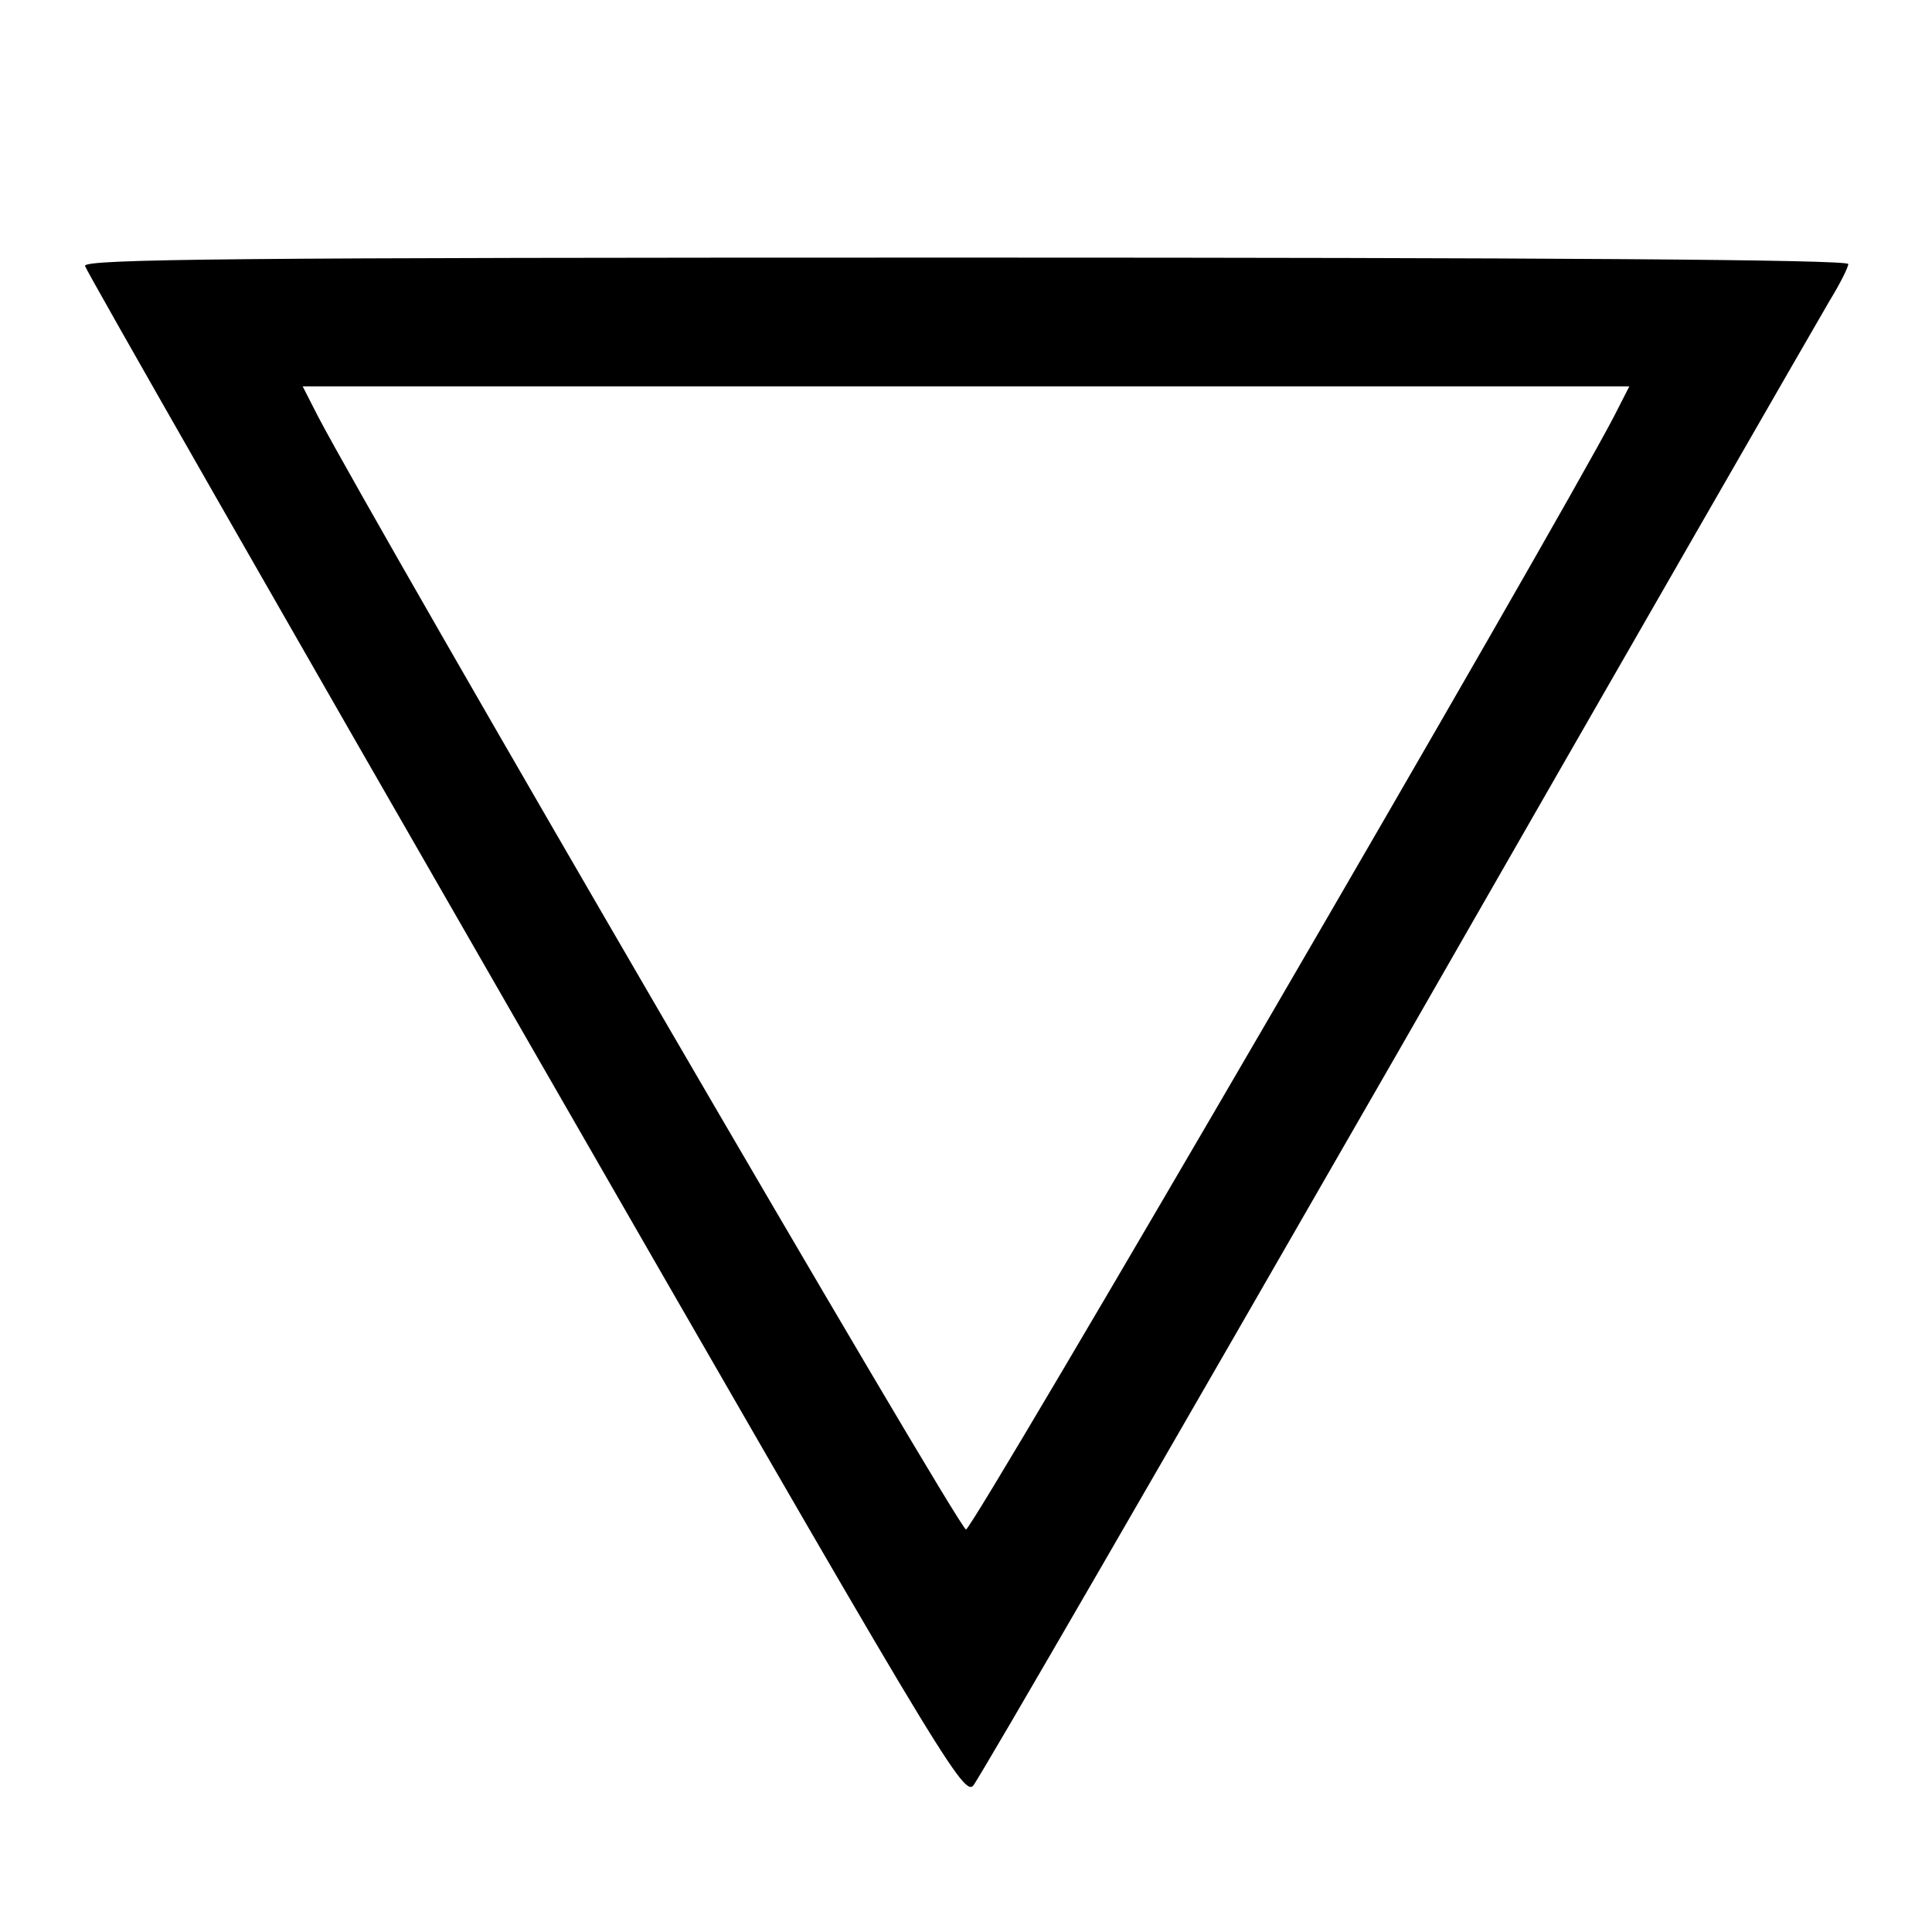 <?xml version="1.0" standalone="no"?>
<!DOCTYPE svg PUBLIC "-//W3C//DTD SVG 20010904//EN"
 "http://www.w3.org/TR/2001/REC-SVG-20010904/DTD/svg10.dtd">
<svg version="1.0" xmlns="http://www.w3.org/2000/svg"
 width="300pt" height="300pt" viewBox="0 0 300 300"
 preserveAspectRatio="xMidYMid meet">

<g transform="translate(0,300) scale(0.1,-0.1)"
fill="#000000" stroke="none">
<path d="M132 2587 c2 -8 309 -545 683 -1195 637 -1108 680 -1181 696 -1165 9
10 305 522 659 1138 353 616 655 1141 671 1168 16 26 29 52 29 57 0 7 -478 10
-1371 10 -1135 0 -1370 -2 -1367 -13z m2374 -234 c-93 -178 -995 -1728 -1006
-1728 -11 0 -912 1549 -1006 1728 l-24 47 1030 0 1030 0 -24 -47z"/>
</g>
</svg>
